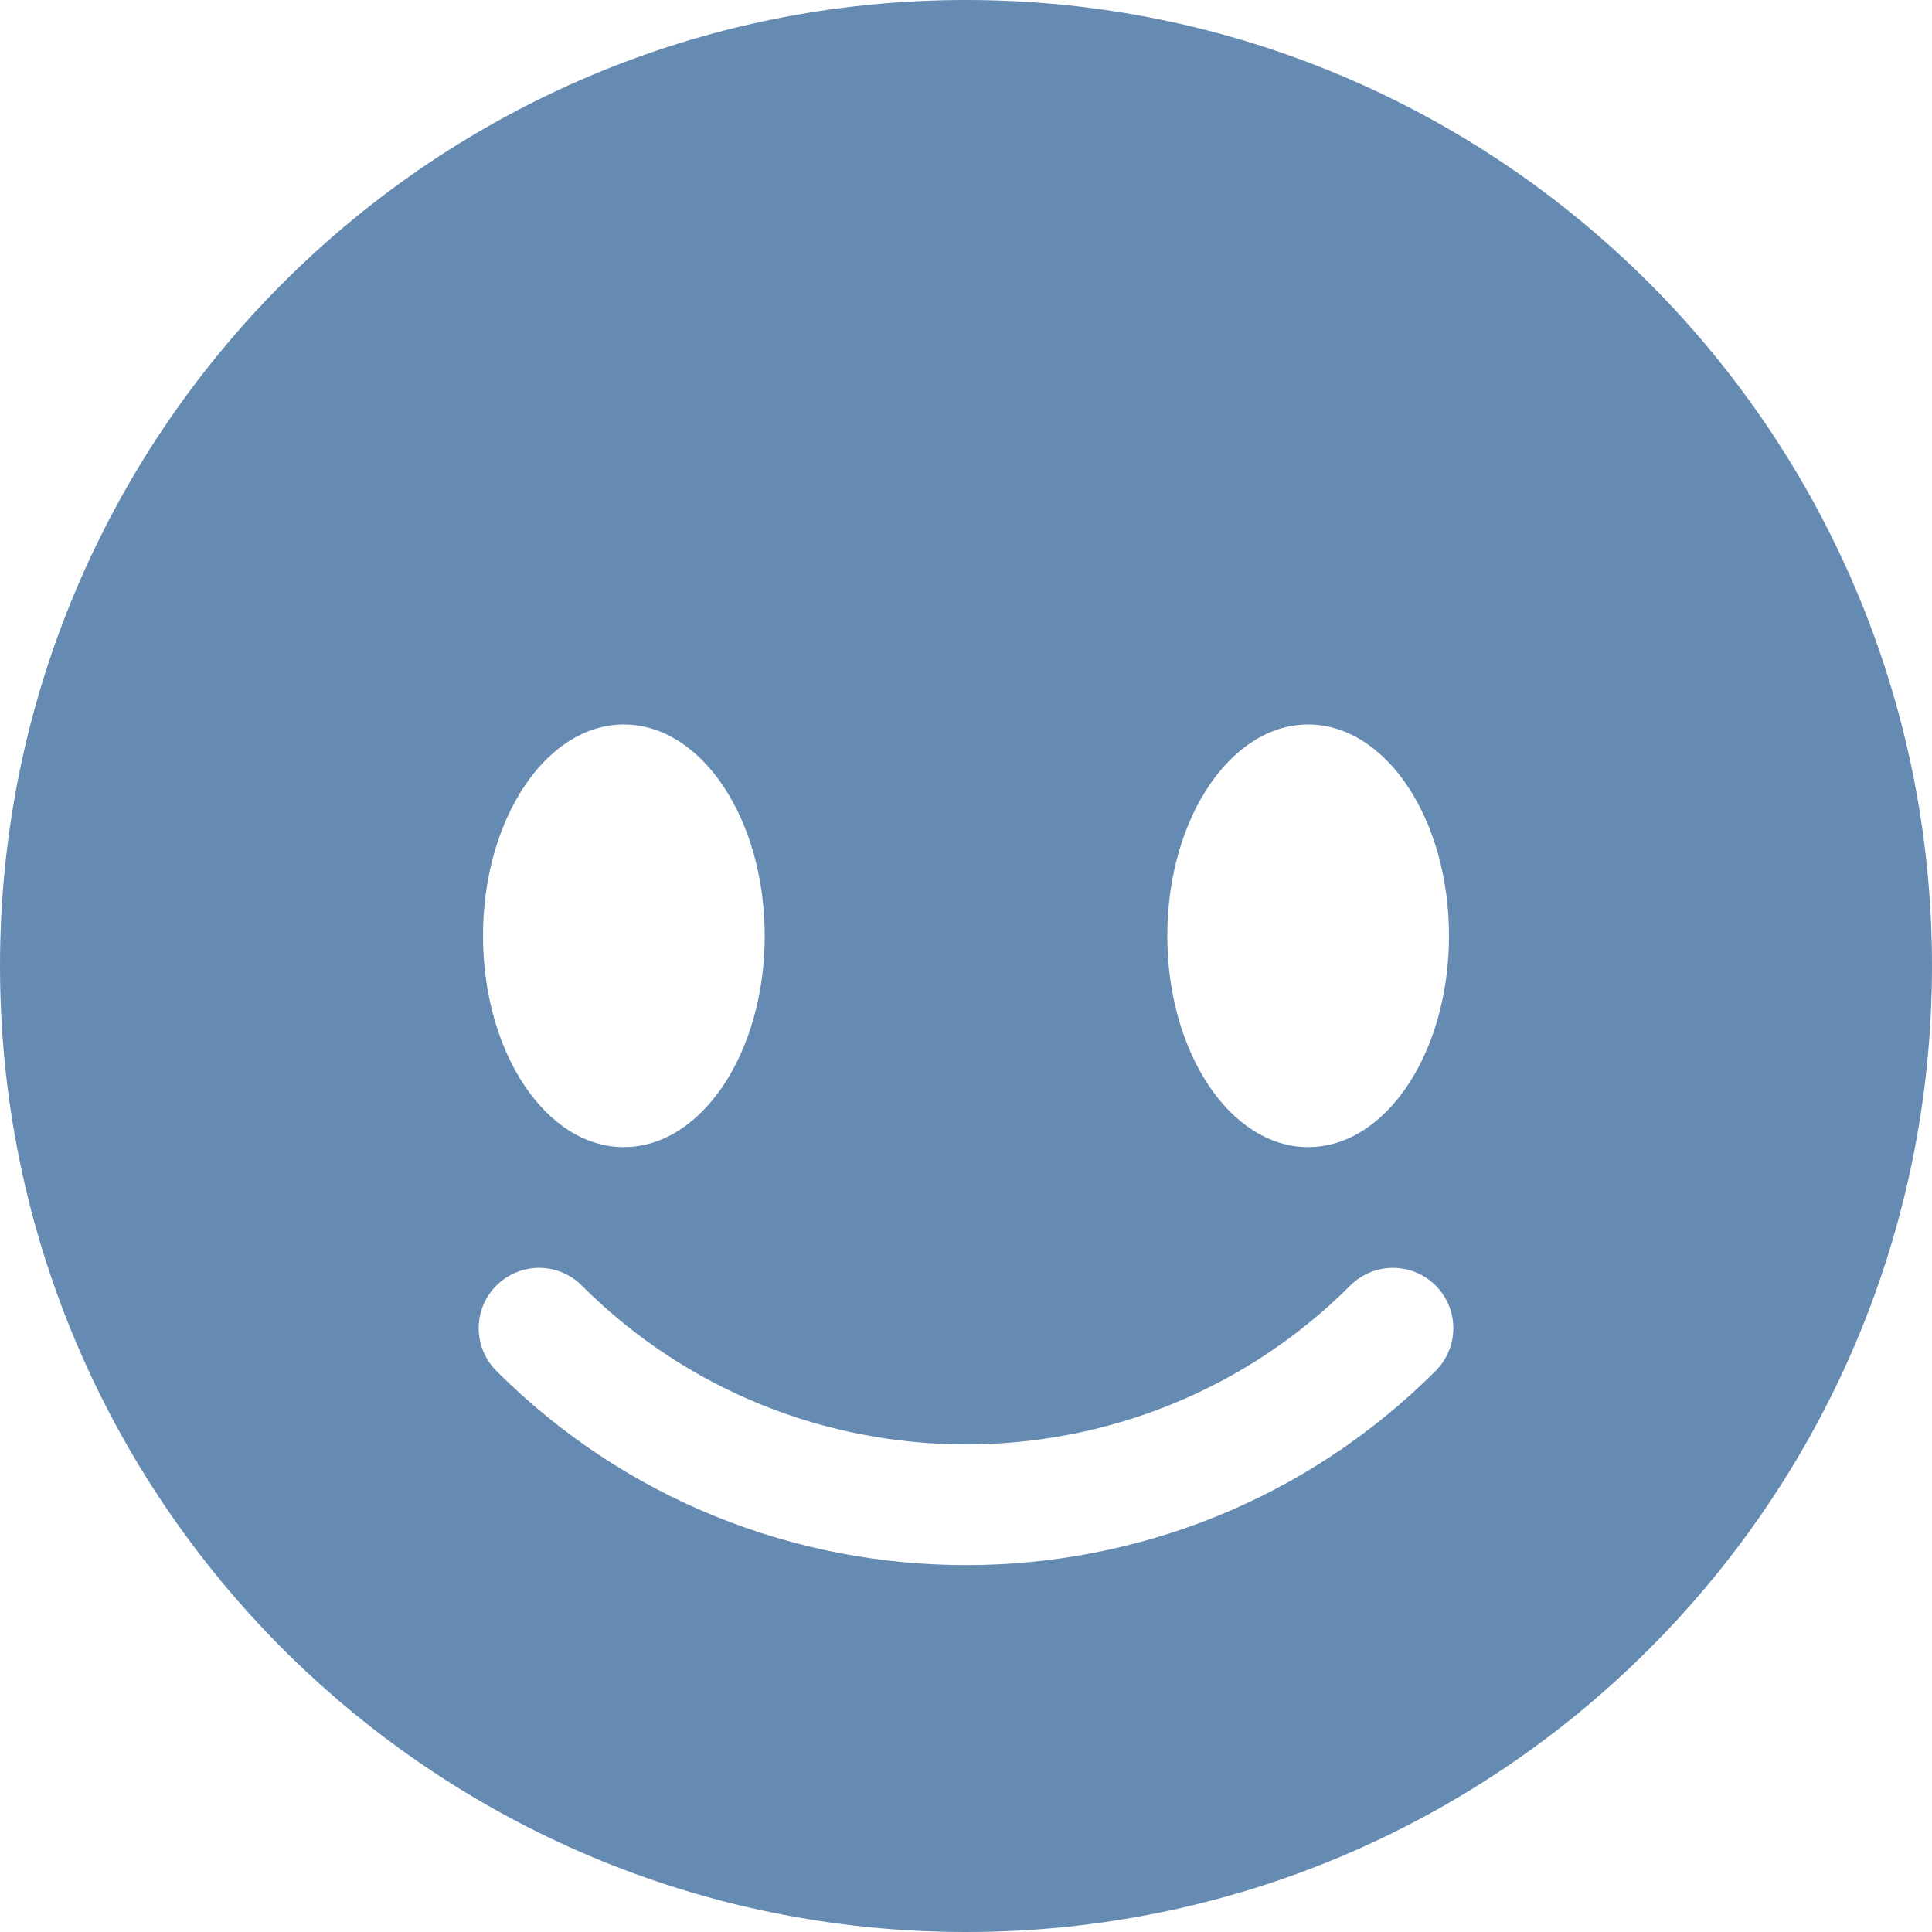 <!DOCTYPE svg PUBLIC "-//W3C//DTD SVG 1.1//EN" "http://www.w3.org/Graphics/SVG/1.1/DTD/svg11.dtd">
<!-- Generator: Adobe Illustrator 16.0.0, SVG Export Plug-In . SVG Version: 6.00 Build 0)  --><svg xmlns="http://www.w3.org/2000/svg" xmlns:xlink="http://www.w3.org/1999/xlink" version="1.1" x="0px" y="0px" width="32px" height="32px" viewBox="0 0 32 32" style="enable-background:new 0 0 32 32;" xml:space="preserve">
<g id="emoticon-smiley" style="fill:#668bb2">
	<path d="M16,0C7.164,0,0,7.164,0,16c0,8.837,7.164,16,16,16c8.837,0,16-7.163,16-16C32,7.164,24.837,0,16,0z M21.668,12   C22.956,12,24,13.567,24,15.5c0,1.933-1.044,3.5-2.332,3.5c-1.289,0-2.334-1.567-2.334-3.5C19.334,13.567,20.379,12,21.668,12z    M10.333,12c1.289,0,2.333,1.567,2.333,3.5c0,1.933-1.044,3.5-2.333,3.5S8,17.433,8,15.5C8,13.567,9.045,12,10.333,12z    M23.778,22.707c-2.145,2.145-4.961,3.216-7.778,3.216c-2.817,0-5.634-1.071-7.778-3.216c-0.391-0.391-0.391-1.023,0-1.414   s1.023-0.391,1.414,0c3.509,3.508,9.219,3.508,12.729,0c0.391-0.391,1.023-0.391,1.414,0S24.169,22.316,23.778,22.707z"></path>
</g>
<g id="Layer_1" style="fill:#668bb2">
</g>
</svg>
